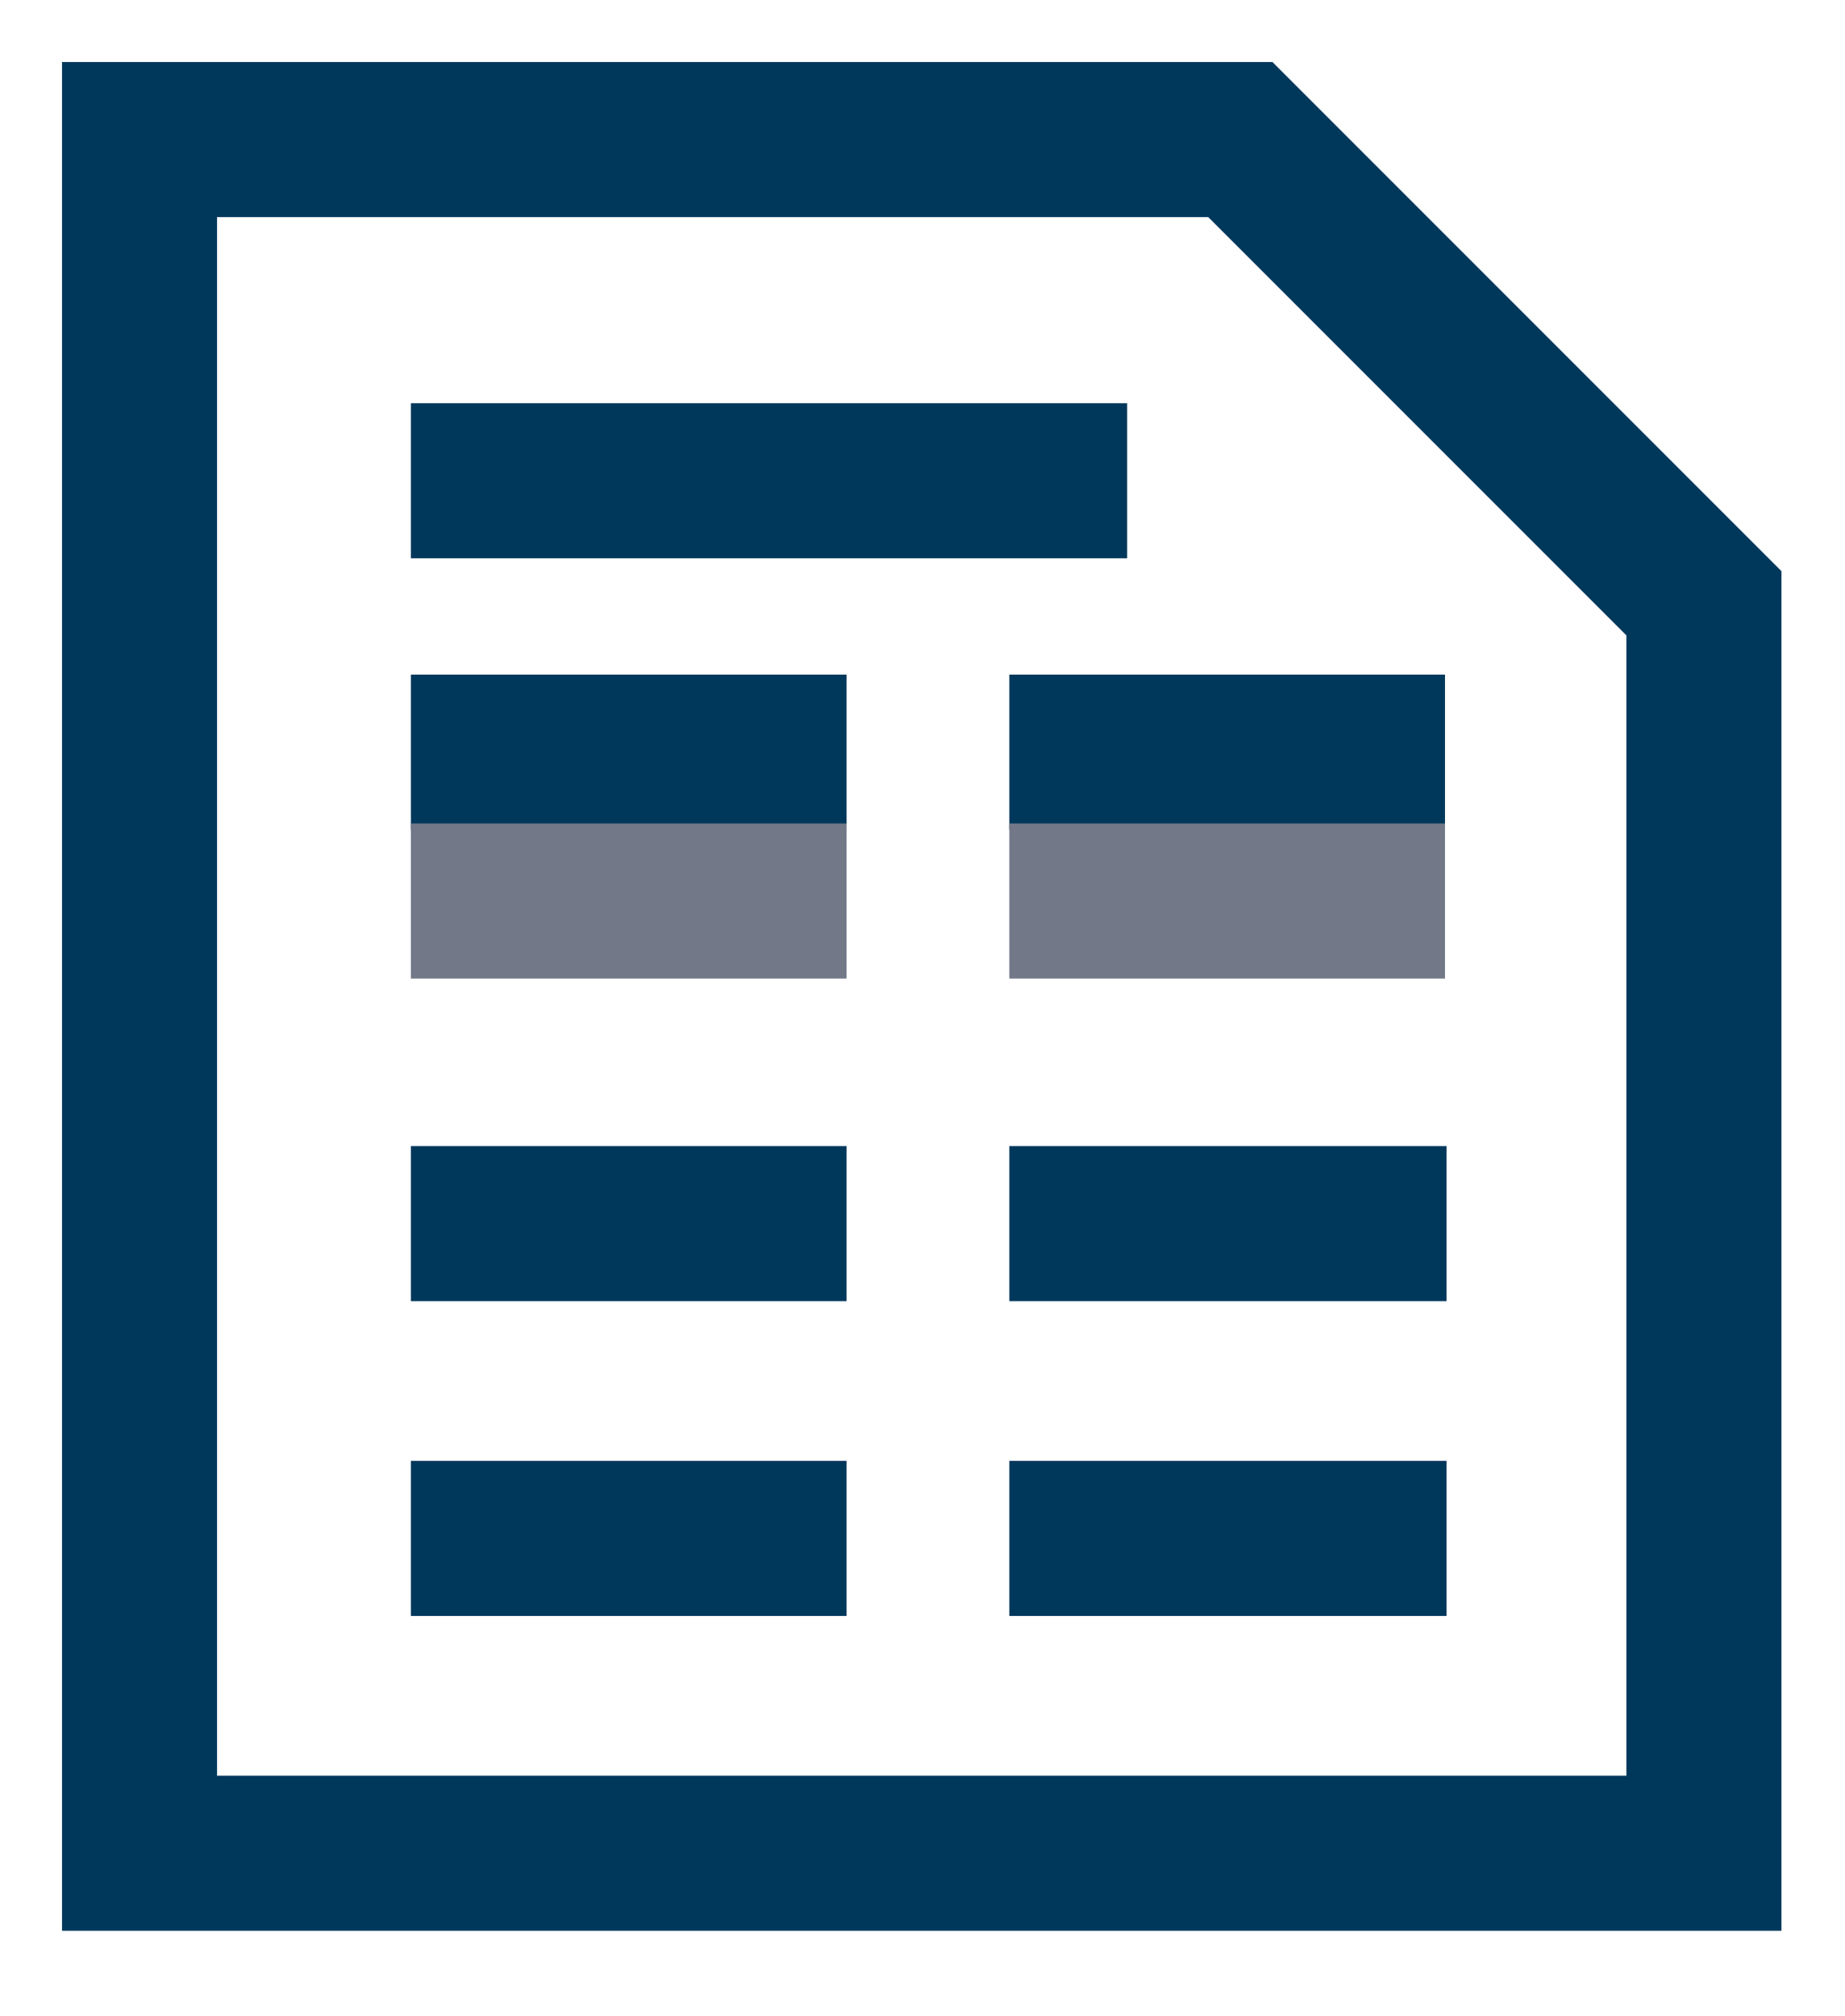 <?xml version="1.0" encoding="UTF-8"?>
<svg id="Ebene_1" xmlns="http://www.w3.org/2000/svg" version="1.1" viewBox="0 0 11.9 13">
  <!-- Generator: Adobe Illustrator 29.8.1, SVG Export Plug-In . SVG Version: 2.1.1 Build 2)  -->
  <defs>
    <style>
      .st0 {
        stroke: #727887;
      }

      .st0, .st1 {
        fill: none;
        stroke-miterlimit: 10;
      }

      .st1 {
        stroke: #00385c;
      }
    </style>
  </defs>
  <polygon class="st1" points=".9 .9 8 .9 10.99 3.89 10.99 11.95 .9 11.95 .9 .9"/>
  <line class="st1" x1="2.65" y1="3.1" x2="7.27" y2="3.1"/>
  <line class="st1" x1="2.65" y1="7.89" x2="5.46" y2="7.89"/>
  <line class="st1" x1="6.51" y1="7.89" x2="9.33" y2="7.89"/>
  <line class="st1" x1="2.65" y1="9.92" x2="5.46" y2="9.92"/>
  <line class="st1" x1="6.51" y1="9.92" x2="9.33" y2="9.92"/>
  <line class="st1" x1="2.65" y1="4.85" x2="5.46" y2="4.85"/>
  <line class="st1" x1="6.51" y1="4.85" x2="9.32" y2="4.85"/>
  <line class="st0" x1="6.51" y1="5.81" x2="9.32" y2="5.81"/>
  <line class="st0" x1="2.65" y1="5.81" x2="5.46" y2="5.81"/>
</svg>